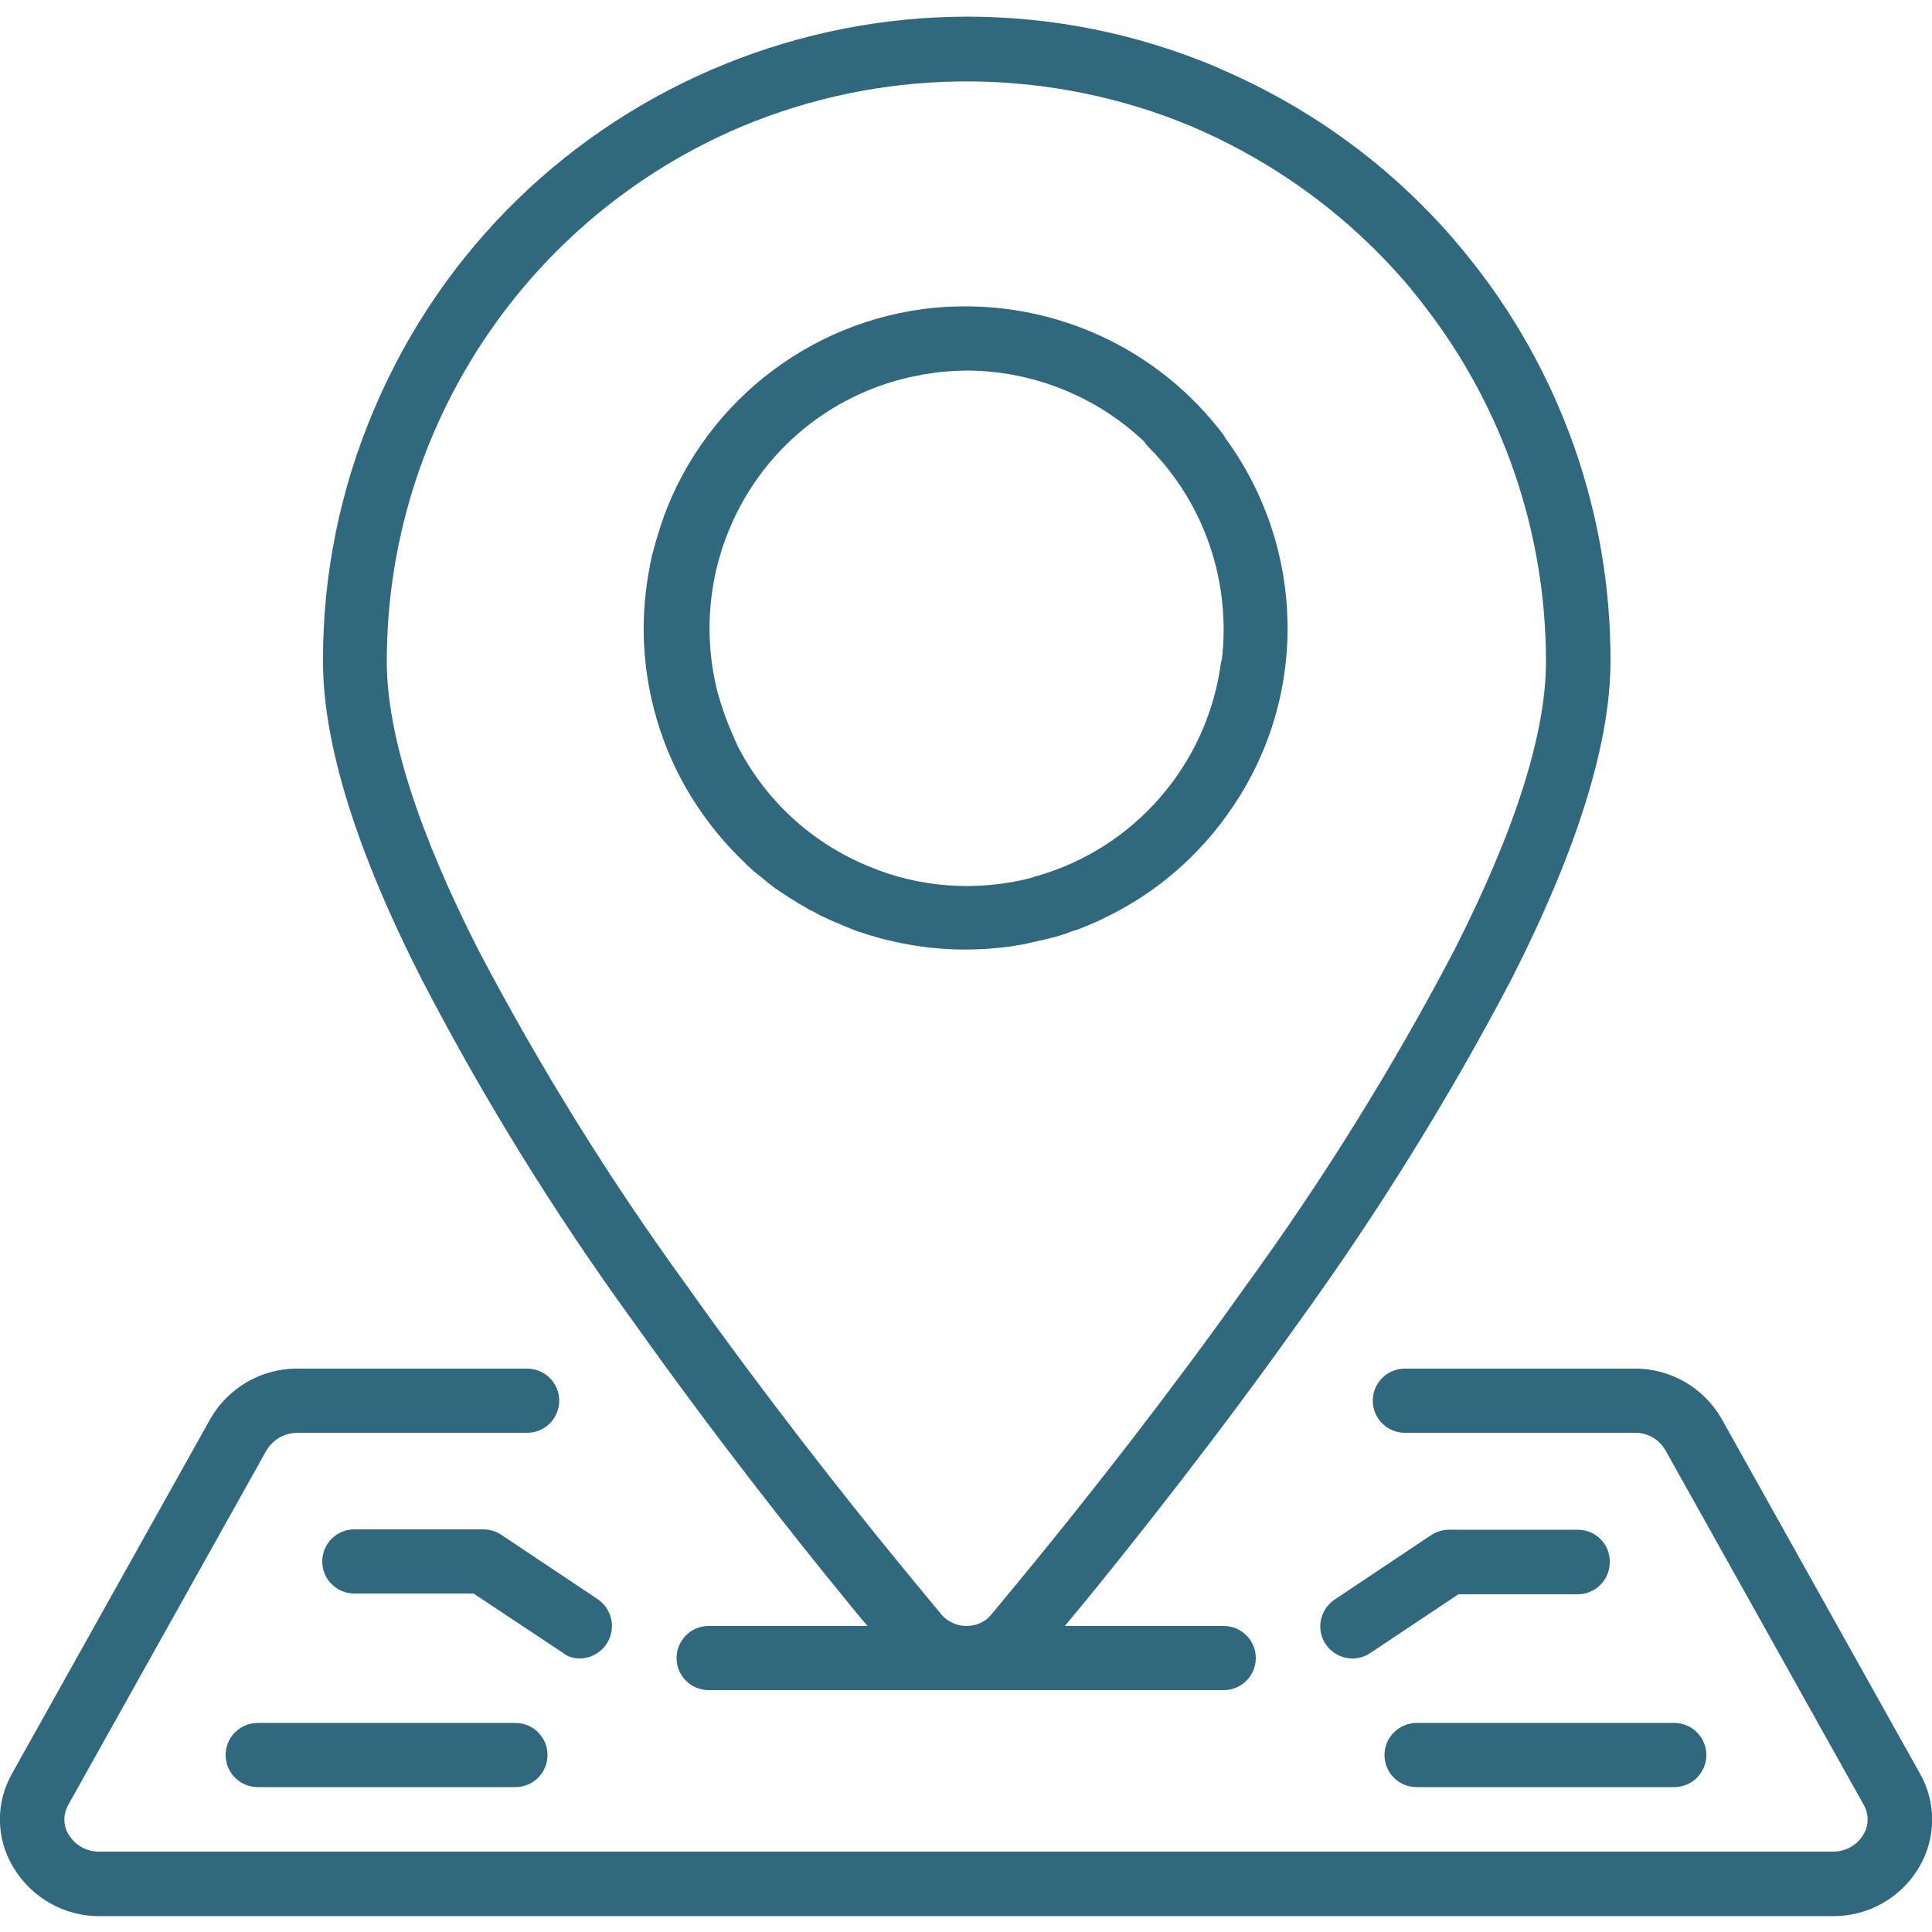 <?xml version="1.0" encoding="utf-8"?>
<!-- Generator: Adobe Illustrator 23.0.3, SVG Export Plug-In . SVG Version: 6.00 Build 0)  -->
<svg version="1.2" baseProfile="tiny" id="Capa_1" xmlns="http://www.w3.org/2000/svg" xmlns:xlink="http://www.w3.org/1999/xlink"
	 x="0px" y="0px" viewBox="0 0 512 512" xml:space="preserve">
<path fill="#30687D" d="M508.8,470l-52.5-93.9c-4.7-8.3-13.6-13.5-23.2-13.4h-60.8c-4.7,0-8.5,3.8-8.5,8.5s3.8,8.5,8.5,8.5h60.8
	c3.4-0.1,6.6,1.7,8.3,4.7l52.5,93.9c1.4,2.4,1.4,5.5-0.1,7.9c-1.7,2.9-4.9,4.6-8.3,4.5h-459c-3.4,0.1-6.5-1.6-8.3-4.5
	c-1.5-2.4-1.5-5.4-0.1-7.9l52.5-93.9c1.7-2.9,4.9-4.7,8.3-4.7h60.8c4.7,0,8.5-3.8,8.5-8.5s-3.8-8.5-8.5-8.5H78.9
	c-9.6-0.1-18.5,5.1-23.2,13.4L3.2,470c-4.4,7.7-4.3,17.2,0.3,24.8c4.8,8.1,13.6,13.1,23,13h459.1c9.4,0.1,18.2-4.8,23-13
	C513.1,487.2,513.2,477.7,508.8,470z"/>
<path fill="#30687D" d="M418.1,405.4H384c-1.7,0-3.3,0.5-4.7,1.4l-25.6,17.1c-3.9,2.6-5,7.9-2.4,11.8s7.9,5,11.8,2.4l23.4-15.6h31.6
	c4.7,0,8.5-3.8,8.5-8.5C426.7,409.2,422.9,405.4,418.1,405.4z"/>
<path fill="#30687D" d="M366.9,465.1c0,4.7,3.8,8.5,8.5,8.5h68.3c4.7,0,8.5-3.8,8.5-8.5s-3.8-8.5-8.5-8.5h-68.3
	C370.8,456.6,366.9,460.4,366.9,465.1z"/>
<path fill="#30687D" d="M153.6,439.5c3.8,0,7.1-2.5,8.2-6.1c1.1-3.6-0.3-7.5-3.4-9.6l-25.6-17.1c-1.4-0.9-3.1-1.4-4.7-1.4H93.9
	c-4.7,0-8.5,3.8-8.5,8.5s3.8,8.5,8.5,8.5h31.6l23.5,15.6C150.3,439,151.9,439.5,153.6,439.5z"/>
<path fill="#30687D" d="M68.3,456.6c-4.7,0-8.5,3.8-8.5,8.5s3.8,8.5,8.5,8.5h68.3c4.7,0,8.5-3.8,8.5-8.5s-3.8-8.5-8.5-8.5H68.3z"/>
<path fill="#30687D" d="M324.8,116.2c-0.2-0.3-0.4-0.7-0.6-1c-16.4-21.7-41.5-33.7-67.3-34c-0.3,0-0.6,0-0.9,0c-0.5,0-0.9,0-1.4,0
	c0,0,0,0,0,0c-1.2,0-2.4,0.1-3.6,0.1c0,0,0,0-0.1,0c-34.1,2-63.6,24.2-75.1,55.9c0,0,0,0.1,0,0.1c-0.4,1-0.7,2-1,3
	c-0.1,0.3-0.2,0.6-0.3,0.9c-0.2,0.7-0.5,1.5-0.7,2.3c-0.2,0.6-0.3,1.2-0.5,1.8c-0.1,0.5-0.2,1-0.4,1.4c-0.2,0.9-0.4,1.9-0.6,2.8
	c0,0.1-0.1,0.2-0.1,0.4c0,0.1,0,0.1,0,0.2c-2.4,12.2-2.2,25.1,1.1,37.8c3.9,15.2,11.8,28.4,22.2,38.9c0.2,0.2,0.3,0.3,0.5,0.5
	c0.6,0.6,1.3,1.2,1.9,1.9c0.3,0.3,0.7,0.6,1,0.9c0.5,0.5,1,0.9,1.5,1.3c0.5,0.4,1,0.8,1.5,1.2c0.4,0.3,0.8,0.6,1.2,1
	c0.6,0.5,1.2,0.9,1.8,1.4c0.3,0.2,0.6,0.5,1,0.7c0.7,0.5,1.4,1,2.1,1.4c0.3,0.2,0.6,0.4,0.9,0.6c0.7,0.5,1.5,0.9,2.2,1.4
	c0.3,0.2,0.6,0.4,0.9,0.5c0.7,0.4,1.5,0.9,2.2,1.3c0.3,0.2,0.6,0.4,1,0.5c0.7,0.4,1.5,0.8,2.2,1.2c0.4,0.2,0.7,0.4,1.1,0.5
	c0.7,0.3,1.4,0.7,2.2,1c0.4,0.2,0.8,0.4,1.2,0.5c0.5,0.2,0.9,0.4,1.3,0.6c0.3,0.1,0.5,0.2,0.8,0.3c0.4,0.2,0.8,0.3,1.2,0.5
	c0.8,0.3,1.5,0.6,2.3,0.9c0.3,0.1,0.7,0.2,1,0.3c0.9,0.3,1.7,0.6,2.6,0.8c0.2,0.1,0.5,0.1,0.7,0.2c1,0.3,1.9,0.6,2.9,0.8
	c0.1,0,0.2,0.1,0.4,0.1c9.7,2.4,19.6,3.1,29.3,2.1c0.1,0,0.1,0,0.2,0c1.1-0.1,2.3-0.3,3.4-0.4c0.2,0,0.3-0.1,0.5-0.1
	c1-0.2,2-0.3,3-0.5c0.3-0.1,0.6-0.1,0.8-0.2c0.9-0.2,1.8-0.4,2.7-0.6c0.3-0.1,0.7-0.2,1-0.2c0.8-0.2,1.6-0.4,2.4-0.6
	c0.4-0.1,0.8-0.2,1.2-0.3c0.8-0.2,1.6-0.5,2.3-0.7c0.4-0.1,0.8-0.2,1.1-0.4c0.8-0.3,1.6-0.6,2.4-0.8c0.3-0.1,0.7-0.2,1-0.4
	c0.9-0.3,1.7-0.7,2.5-1c0.2-0.1,0.5-0.2,0.7-0.3c0.9-0.4,1.9-0.8,2.8-1.3c0.1-0.1,0.3-0.1,0.4-0.2c13.4-6.4,25.2-16.4,33.9-29.4
	C347,183.9,345.7,144.7,324.8,116.2z M323.5,176.1c-3.8,27-23.2,48.7-48.5,56c-0.4,0.1-0.9,0.2-1.3,0.4c-0.3,0.1-0.7,0.2-1,0.3
	c-13.8,3.4-28.8,2.6-42.7-3.3c-15-6.2-26.8-17.3-34-30.8c0-0.1-0.1-0.1-0.1-0.2c-0.3-0.5-0.6-1.1-0.8-1.7c-0.3-0.6-0.6-1.2-0.8-1.8
	c0-0.1-0.1-0.1-0.1-0.2c-1.6-3.6-2.9-7.3-4-11.2c-8.1-31.6,7.1-64.5,36.4-78.6c4.4-2.1,8.9-3.7,13.5-4.8c0.3-0.1,0.5-0.1,0.8-0.2
	c0.5-0.1,1-0.2,1.5-0.3c0.5-0.1,1-0.2,1.5-0.3c0.3-0.1,0.6-0.1,0.9-0.2c0.7-0.1,1.4-0.2,2.2-0.3c0.1,0,0.3,0,0.4-0.1
	c0.9-0.1,1.7-0.2,2.6-0.3c0.1,0,0.1,0,0.2,0c0.9-0.1,1.9-0.1,2.8-0.2c0,0,0.1,0,0.1,0c1,0,1.9-0.1,2.9-0.1
	c17.3,0,34.3,6.6,47.2,18.8c0.3,0.5,0.7,1,1.1,1.4c15.2,15.2,21.9,36.2,19.5,56.5C323.6,175.3,323.5,175.7,323.5,176.1z"/>
<path fill="#30687D" d="M388.9,67.8L388.9,67.8c-17.7-22-40.3-38.7-65.4-49.5c-0.3-0.1-0.5-0.3-0.8-0.4
	C235.8-18.8,135.6,22,99,108.8c-8.9,21-13.5,43.7-13.4,66.5c0,21.8,8.8,50.2,26.3,84.5c16.3,31.4,35.1,61.8,56.1,90.7
	c21.1,29.7,42.1,56.3,56.1,73.4c2,2.5,3.9,4.8,5.8,7h-42.1c-4.7,0-8.5,3.8-8.5,8.5s3.8,8.5,8.5,8.5h136.5c4.7,0,8.5-3.8,8.5-8.5
	s-3.8-8.5-8.5-8.5h-42.1c1.8-2.2,3.7-4.5,5.8-7c13.9-17.1,35-43.7,56.1-73.4c20.9-28.9,39.8-59.3,56.4-90.9
	c17.4-34.2,26.3-62.6,26.3-84.4C426.9,135.9,413.4,98,388.9,67.8z M385.3,252c-16.2,30.9-34.6,60.5-55.1,88.7
	c-20.8,29.3-41.6,55.6-55.4,72.5c-4.6,5.6-8.7,10.6-12.2,14.8c-1.6,1.9-4,2.9-6.5,2.9s-4.9-1.1-6.5-2.9c-3.5-4.2-7.6-9.2-12.2-14.8
	c-13.8-16.9-34.6-43.2-55.4-72.5c-20.5-28.2-38.9-57.9-55.1-88.7c-16.2-31.8-24.4-57.6-24.4-76.7c0-61.8,37-117.6,93.9-141.7
	c36.9-15.5,78.4-16,115.7-1.6c0.5,0.2,0.9,0.4,1.4,0.6c0.6,0.2,1.2,0.5,1.8,0.7c19.2,8.1,36.5,19.9,50.9,34.7
	c0.1,0.1,0.2,0.2,0.3,0.3c2.6,2.7,5,5.4,7.4,8.2c0,0.1,0.1,0.1,0.1,0.2c1.2,1.4,2.4,2.9,3.5,4.4c20.8,26.8,32.2,60,32.2,94.2
	C409.7,194.4,401.5,220.2,385.3,252z"/>
</svg>
